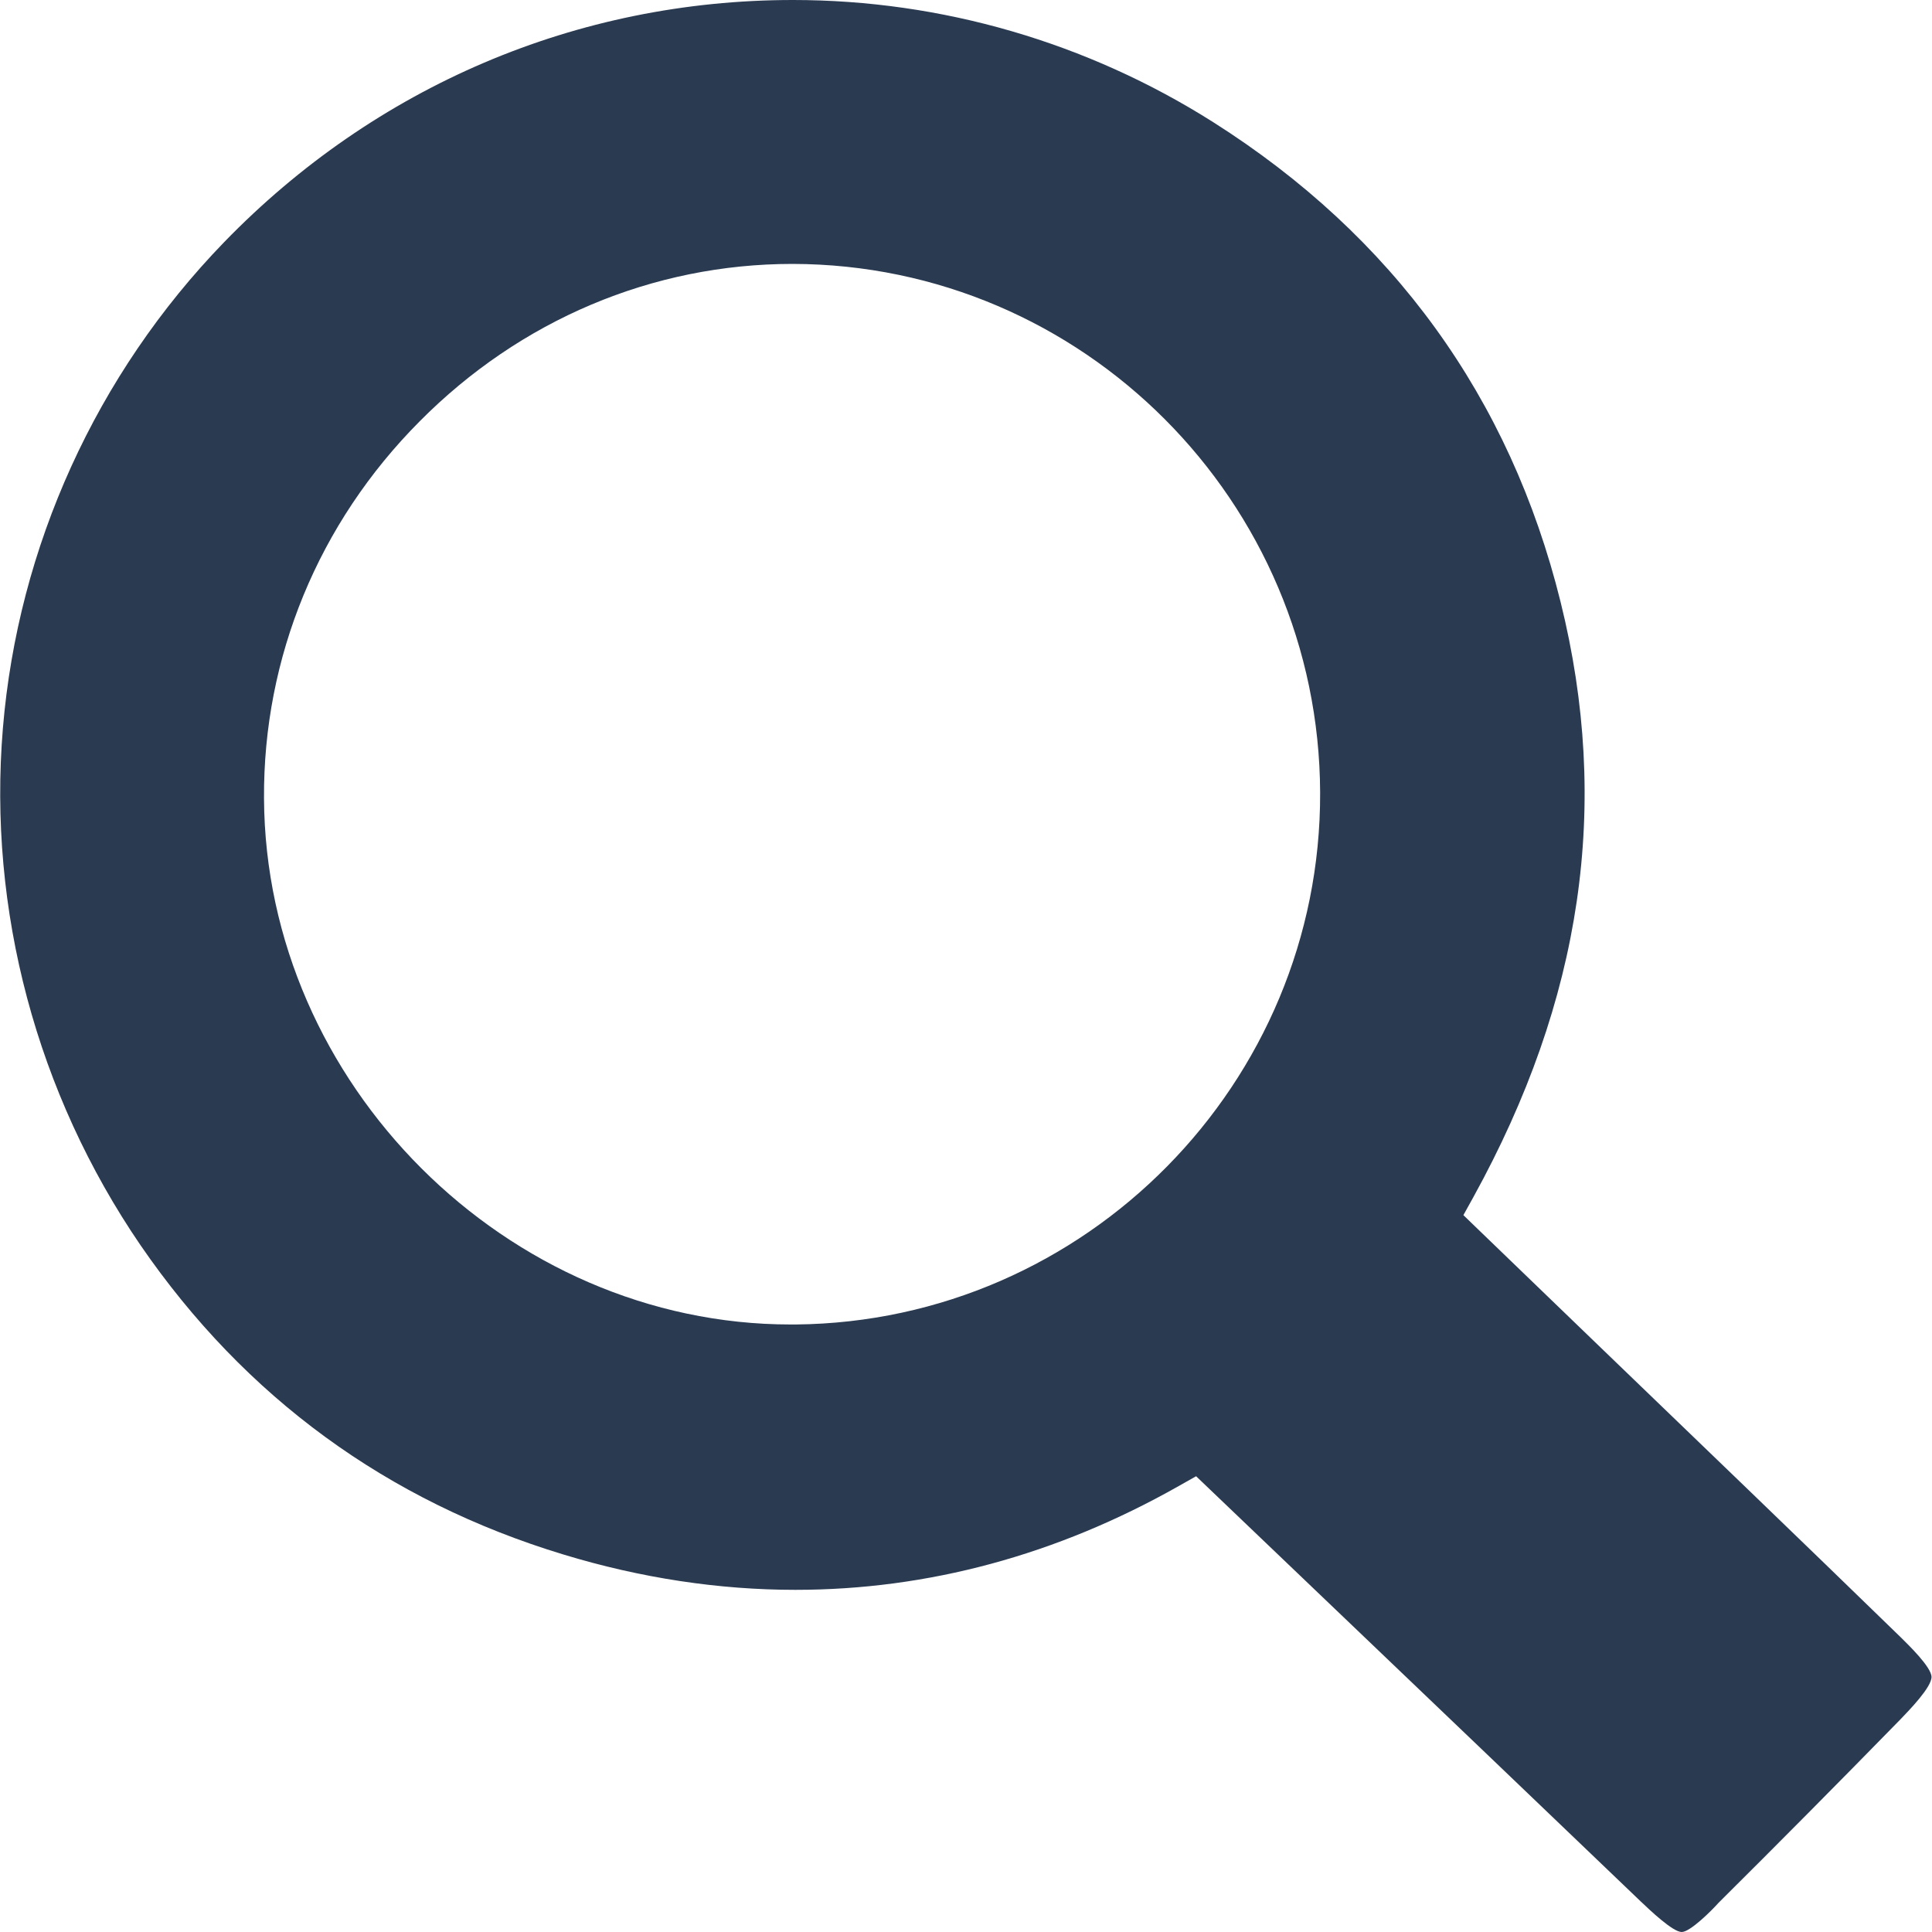 <svg width="20" height="20" viewBox="0 0 20 20" fill="none" xmlns="http://www.w3.org/2000/svg">
<path d="M17.409 20C17.316 20 17.077 19.771 16.984 19.683C15.94 18.683 14.915 17.702 13.827 16.663C13.397 16.253 12.382 15.282 12.382 15.282L12.201 15.384C10.942 16.097 9.605 16.458 8.234 16.458C7.443 16.458 6.633 16.336 5.832 16.092C4.012 15.54 2.538 14.467 1.455 12.891C0.381 11.32 -0.127 9.422 0.03 7.538C0.186 5.66 0.996 3.874 2.319 2.508C3.885 0.893 5.974 0 8.209 0C9.747 0 11.255 0.439 12.558 1.264C14.422 2.445 15.632 4.118 16.155 6.231C16.677 8.334 16.379 10.349 15.252 12.393L15.149 12.579L15.3 12.725C15.725 13.135 16.145 13.54 16.565 13.945C17.633 14.974 18.644 15.945 19.673 16.946C19.752 17.024 19.995 17.258 19.995 17.36C19.995 17.468 19.761 17.707 19.673 17.799C19.029 18.458 18.395 19.097 17.79 19.698C17.721 19.776 17.497 20 17.409 20ZM8.204 2.732C6.755 2.732 5.384 3.313 4.344 4.362C3.295 5.416 2.724 6.807 2.733 8.265C2.748 11.217 5.247 13.711 8.185 13.711C8.204 13.711 8.219 13.711 8.239 13.711C11.24 13.681 13.675 11.213 13.666 8.207C13.656 5.192 11.211 2.737 8.204 2.732Z" fill="#2A3A51"/>
</svg>
